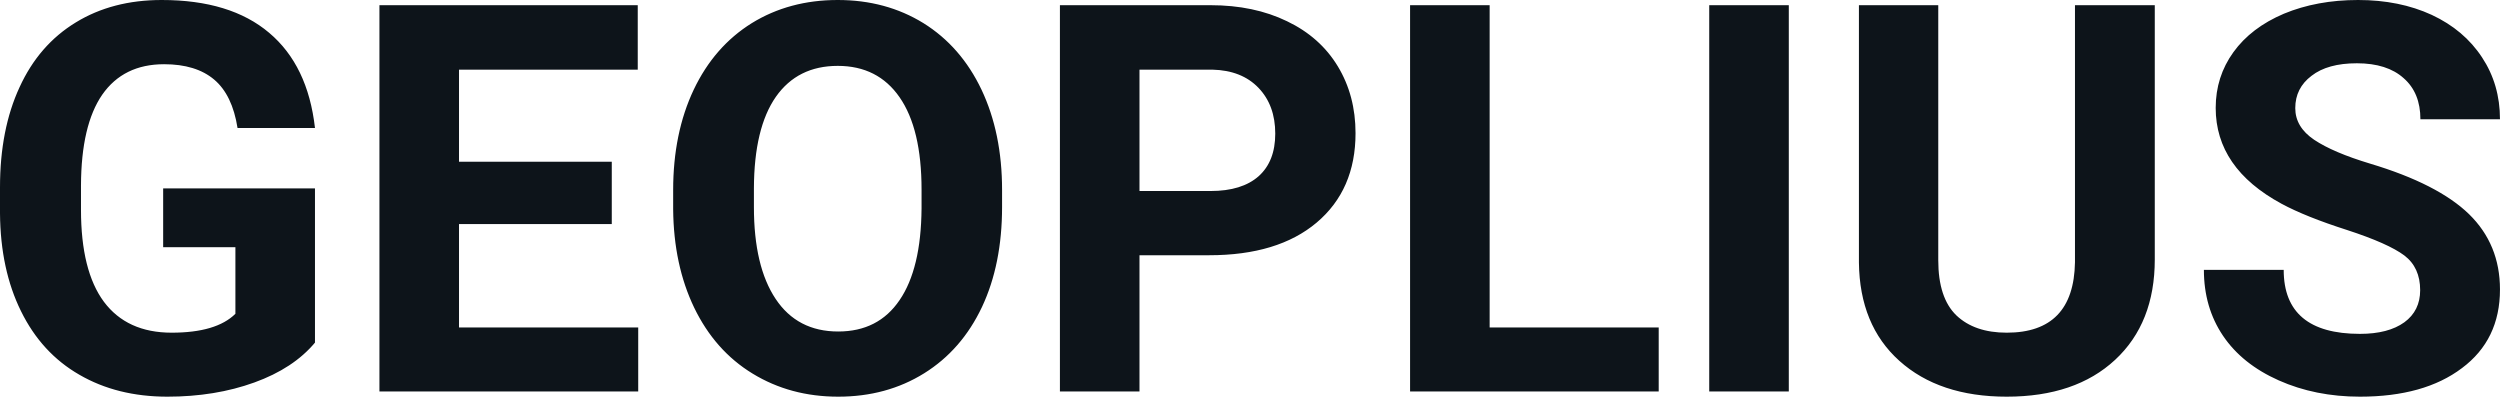 <?xml version="1.0" encoding="UTF-8" standalone="yes"?>
<svg xmlns="http://www.w3.org/2000/svg" width="100%" height="100%" viewBox="0 0 105.881 16.801" fill="#0d141a">
  <path d="M13.34 7.98L13.34 14.51Q12.43 15.60 10.77 16.20Q9.11 16.80 7.09 16.80L7.09 16.80Q4.96 16.80 3.36 15.87Q1.76 14.95 0.89 13.18Q0.02 11.42 0 9.04L0 9.04L0 7.93Q0 5.48 0.83 3.69Q1.65 1.90 3.21 0.95Q4.76 0 6.85 0L6.85 0Q9.76 0 11.40 1.39Q13.04 2.77 13.34 5.42L13.34 5.42L10.06 5.42Q9.84 4.02 9.07 3.37Q8.30 2.72 6.95 2.72L6.95 2.72Q5.23 2.72 4.33 4.01Q3.44 5.30 3.43 7.85L3.43 7.85L3.43 8.89Q3.43 11.47 4.40 12.78Q5.38 14.09 7.27 14.09L7.27 14.09Q9.16 14.09 9.97 13.29L9.97 13.29L9.97 10.47L6.91 10.47L6.91 7.98L13.34 7.98ZM25.91 6.85L25.91 9.49L19.44 9.49L19.44 13.87L27.03 13.87L27.03 16.58L16.07 16.58L16.07 0.22L27.01 0.22L27.01 2.95L19.44 2.95L19.44 6.85L25.91 6.85ZM42.44 8.04L42.44 8.77Q42.44 11.19 41.59 13.00Q40.73 14.82 39.14 15.81Q37.55 16.80 35.50 16.80L35.50 16.80Q33.47 16.80 31.87 15.82Q30.28 14.85 29.40 13.03Q28.53 11.22 28.51 8.86L28.51 8.86L28.51 8.05Q28.51 5.64 29.38 3.80Q30.25 1.97 31.84 0.98Q33.43 0 35.48 0Q37.52 0 39.11 0.98Q40.70 1.97 41.57 3.80Q42.44 5.64 42.44 8.04L42.44 8.04ZM39.03 8.83L39.03 8.03Q39.03 5.46 38.10 4.12Q37.18 2.79 35.48 2.79L35.48 2.79Q33.78 2.79 32.86 4.10Q31.94 5.42 31.93 7.97L31.93 7.97L31.93 8.77Q31.93 11.28 32.85 12.66Q33.77 14.04 35.50 14.04L35.50 14.04Q37.20 14.04 38.10 12.71Q39.01 11.38 39.03 8.83L39.03 8.83ZM51.21 10.81L48.26 10.81L48.26 16.58L44.89 16.58L44.89 0.22L51.27 0.22Q53.11 0.22 54.51 0.90Q55.91 1.57 56.66 2.81Q57.41 4.05 57.41 5.64L57.41 5.64Q57.41 8.04 55.76 9.43Q54.12 10.81 51.21 10.81L51.21 10.81ZM48.26 2.95L48.26 8.09L51.27 8.09Q52.60 8.09 53.31 7.46Q54.01 6.83 54.01 5.66L54.01 5.66Q54.01 4.46 53.30 3.72Q52.59 2.98 51.35 2.95L51.35 2.95L48.26 2.95ZM63.09 0.22L63.09 13.87L70.25 13.87L70.25 16.58L59.72 16.58L59.72 0.22L63.09 0.22ZM75.76 0.22L75.76 16.58L72.39 16.58L72.39 0.22L75.76 0.22ZM87.88 0.22L91.26 0.22L91.26 10.99Q91.26 13.68 89.58 15.24Q87.90 16.80 84.99 16.80L84.99 16.80Q82.13 16.80 80.44 15.28Q78.76 13.77 78.73 11.12L78.73 11.12L78.73 0.22L82.09 0.22L82.09 11.02Q82.09 12.62 82.86 13.36Q83.63 14.09 84.99 14.09L84.99 14.09Q87.83 14.09 87.88 11.11L87.88 11.11L87.88 0.22ZM102.50 12.29L102.50 12.29Q102.50 11.33 101.83 10.82Q101.15 10.31 99.40 9.74Q97.65 9.18 96.63 8.63L96.63 8.63Q93.84 7.12 93.84 4.57L93.84 4.57Q93.84 3.25 94.59 2.21Q95.34 1.17 96.73 0.58Q98.13 0 99.87 0L99.87 0Q101.62 0 102.99 0.63Q104.36 1.27 105.12 2.43Q105.88 3.58 105.88 5.05L105.88 5.05L102.51 5.05Q102.51 3.93 101.80 3.31Q101.10 2.68 99.82 2.68L99.82 2.68Q98.58 2.68 97.90 3.21Q97.21 3.73 97.21 4.58L97.21 4.58Q97.21 5.38 98.01 5.92Q98.82 6.46 100.38 6.93L100.38 6.93Q103.25 7.79 104.57 9.07Q105.88 10.35 105.88 12.26L105.88 12.26Q105.88 14.39 104.27 15.59Q102.67 16.80 99.95 16.80L99.95 16.80Q98.06 16.80 96.51 16.11Q94.96 15.42 94.15 14.22Q93.34 13.02 93.34 11.43L93.34 11.43L96.72 11.43Q96.72 14.14 99.95 14.14L99.95 14.14Q101.15 14.14 101.83 13.65Q102.50 13.16 102.50 12.29Z" preserveAspectRatio="none"/>
</svg>